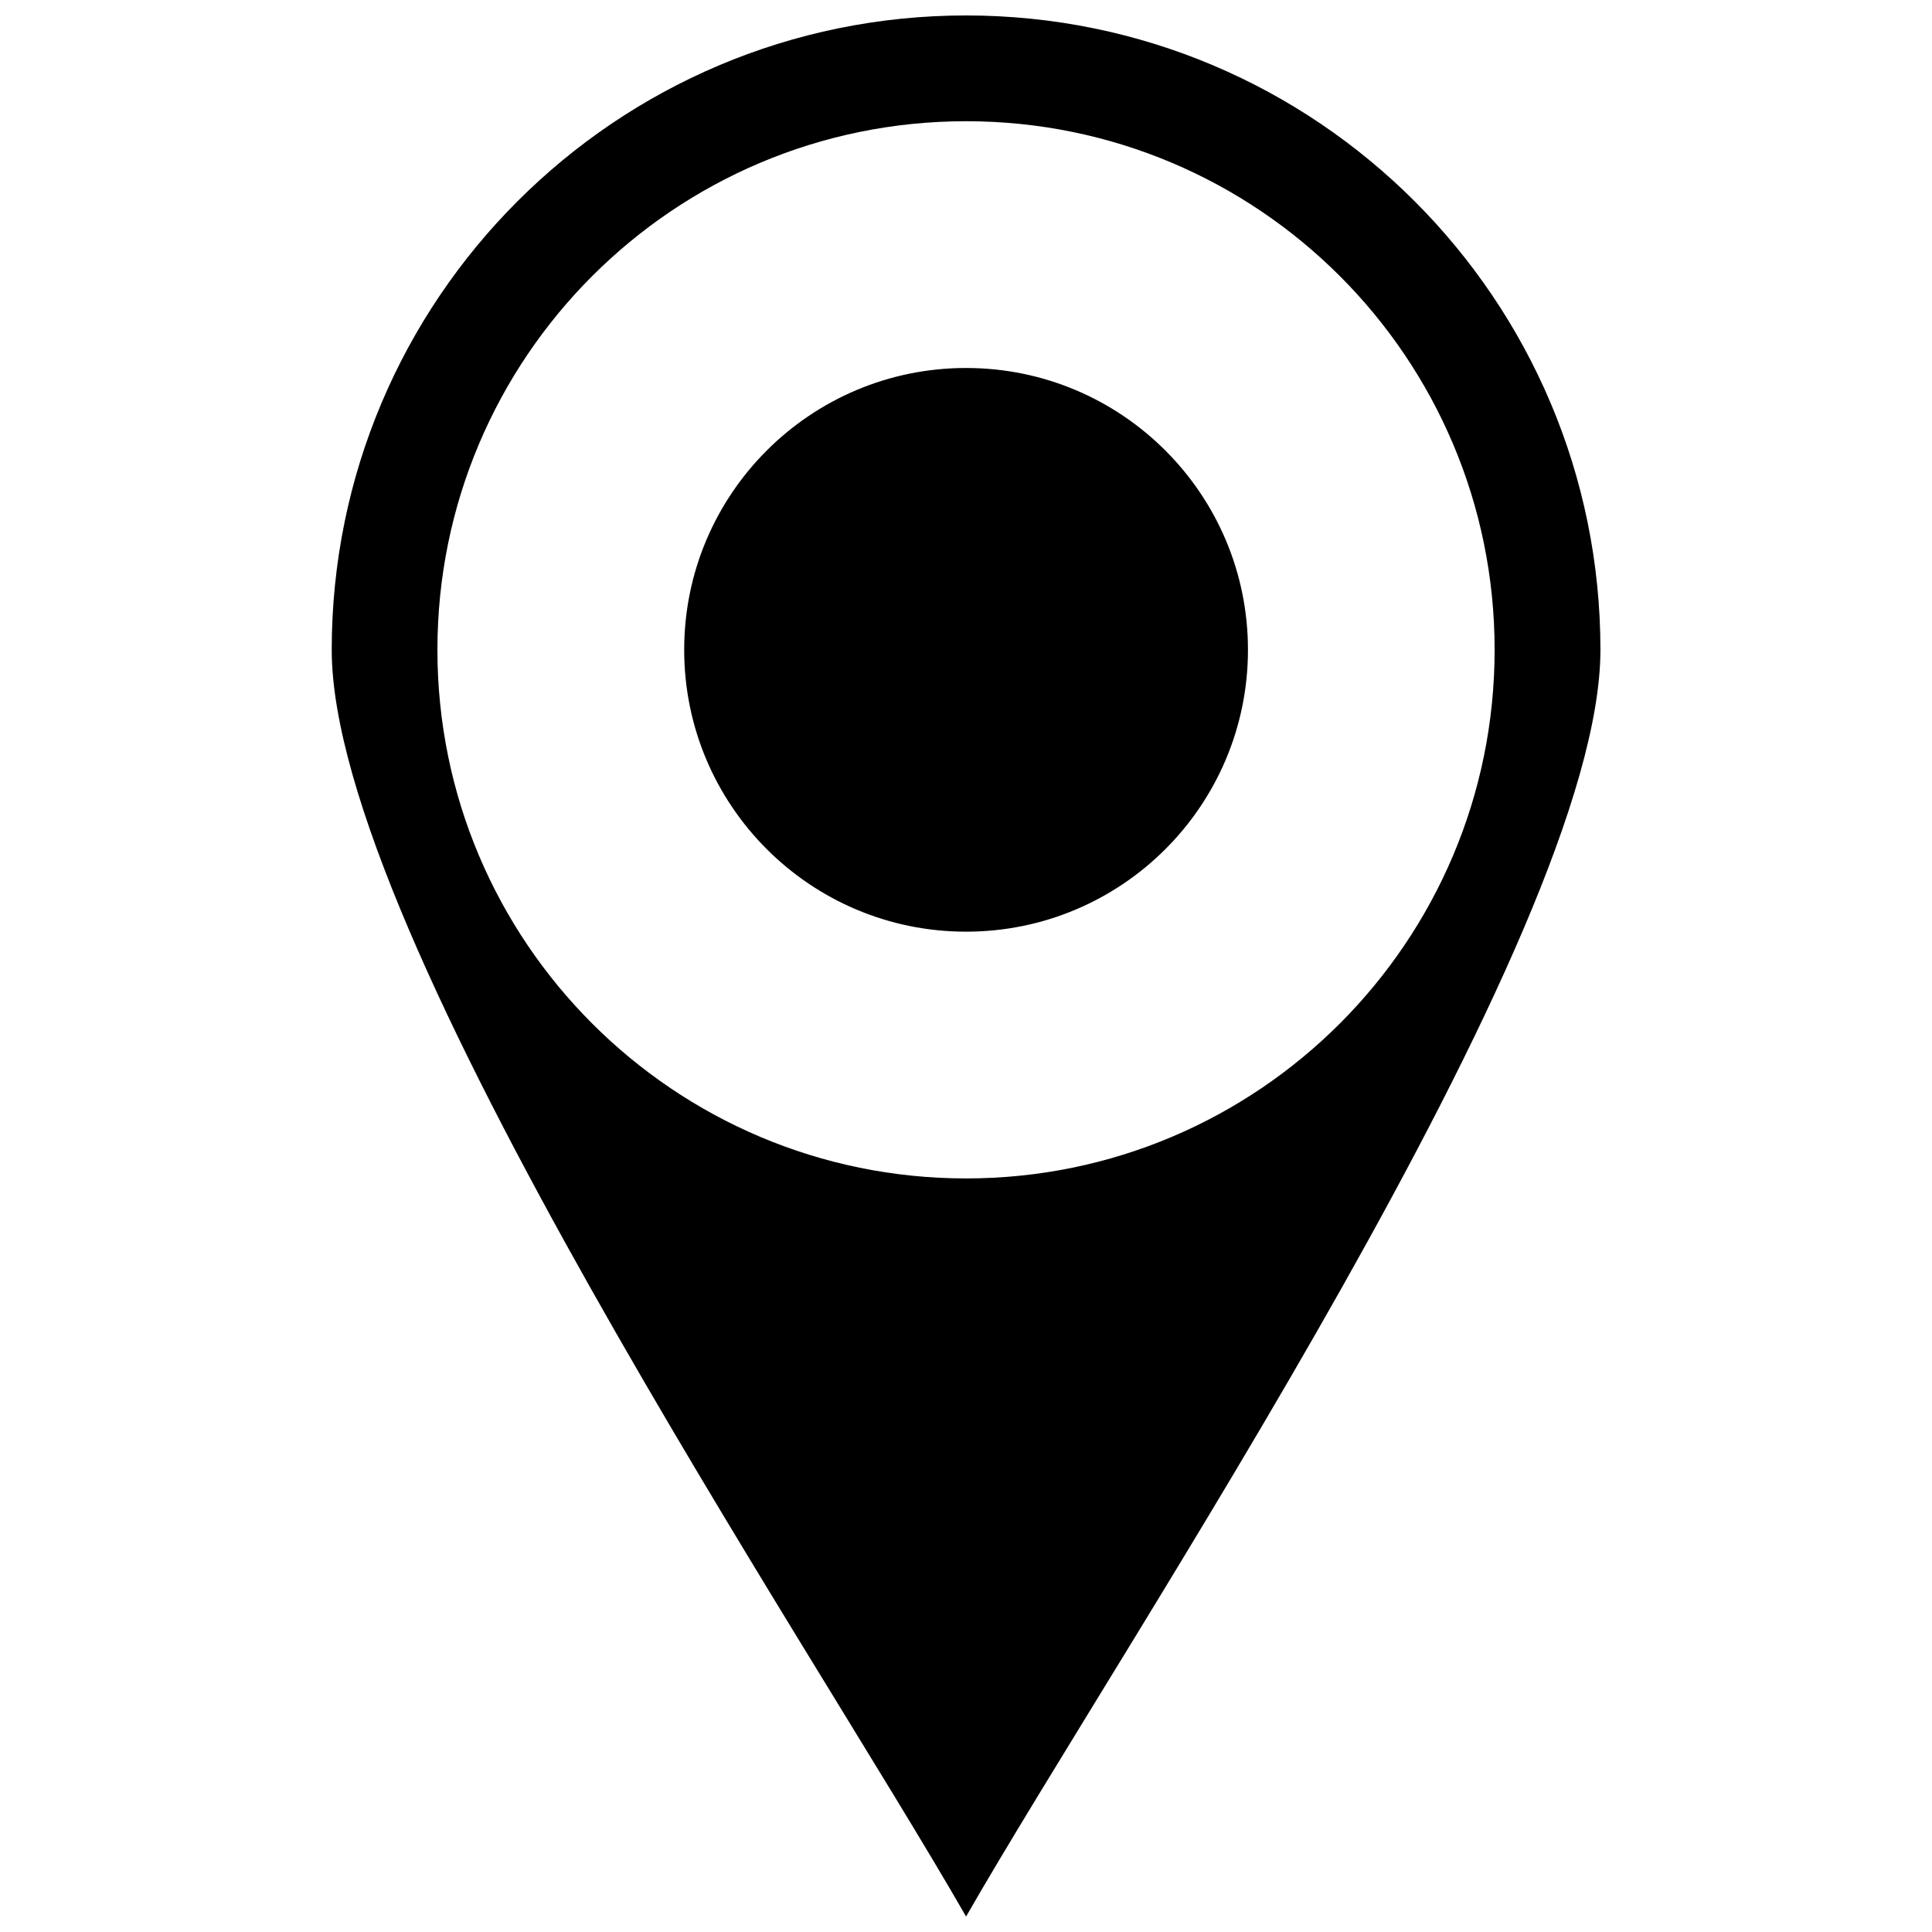 <?xml version="1.0" encoding="UTF-8"?>
<!-- Uploaded to: ICON Repo, www.iconrepo.com, Generator: ICON Repo Mixer Tools -->
<svg width="800px" height="800px" version="1.1" viewBox="144 144 512 512" xmlns="http://www.w3.org/2000/svg">
 <defs>
  <clipPath id="a">
   <path d="m231 148.09h338v503.81h-338z"/>
  </clipPath>
 </defs>
 <g clip-path="url(#a)">
  <path d="m400.02 241.52c41.246 0 74.703 33.438 74.703 74.68 0 41.266-33.438 74.703-74.703 74.703s-74.703-33.438-74.703-74.703c0-41.246 33.438-74.68 74.703-74.68zm0-93.426c92.848 0 168.11 75.262 168.11 168.11 0 75.453-126.54 263.1-168.11 335.7-41.586-72.602-168.11-260.25-168.11-335.7 0-92.848 75.262-168.11 168.11-168.11zm0 28.031c77.363 0 140.07 62.715 140.07 140.07 0 77.363-62.715 140.1-140.07 140.1-77.383 0-140.1-62.715-140.1-140.1 0-77.363 62.715-140.07 140.1-140.07z" fill-rule="evenodd"/>
 </g>
</svg>